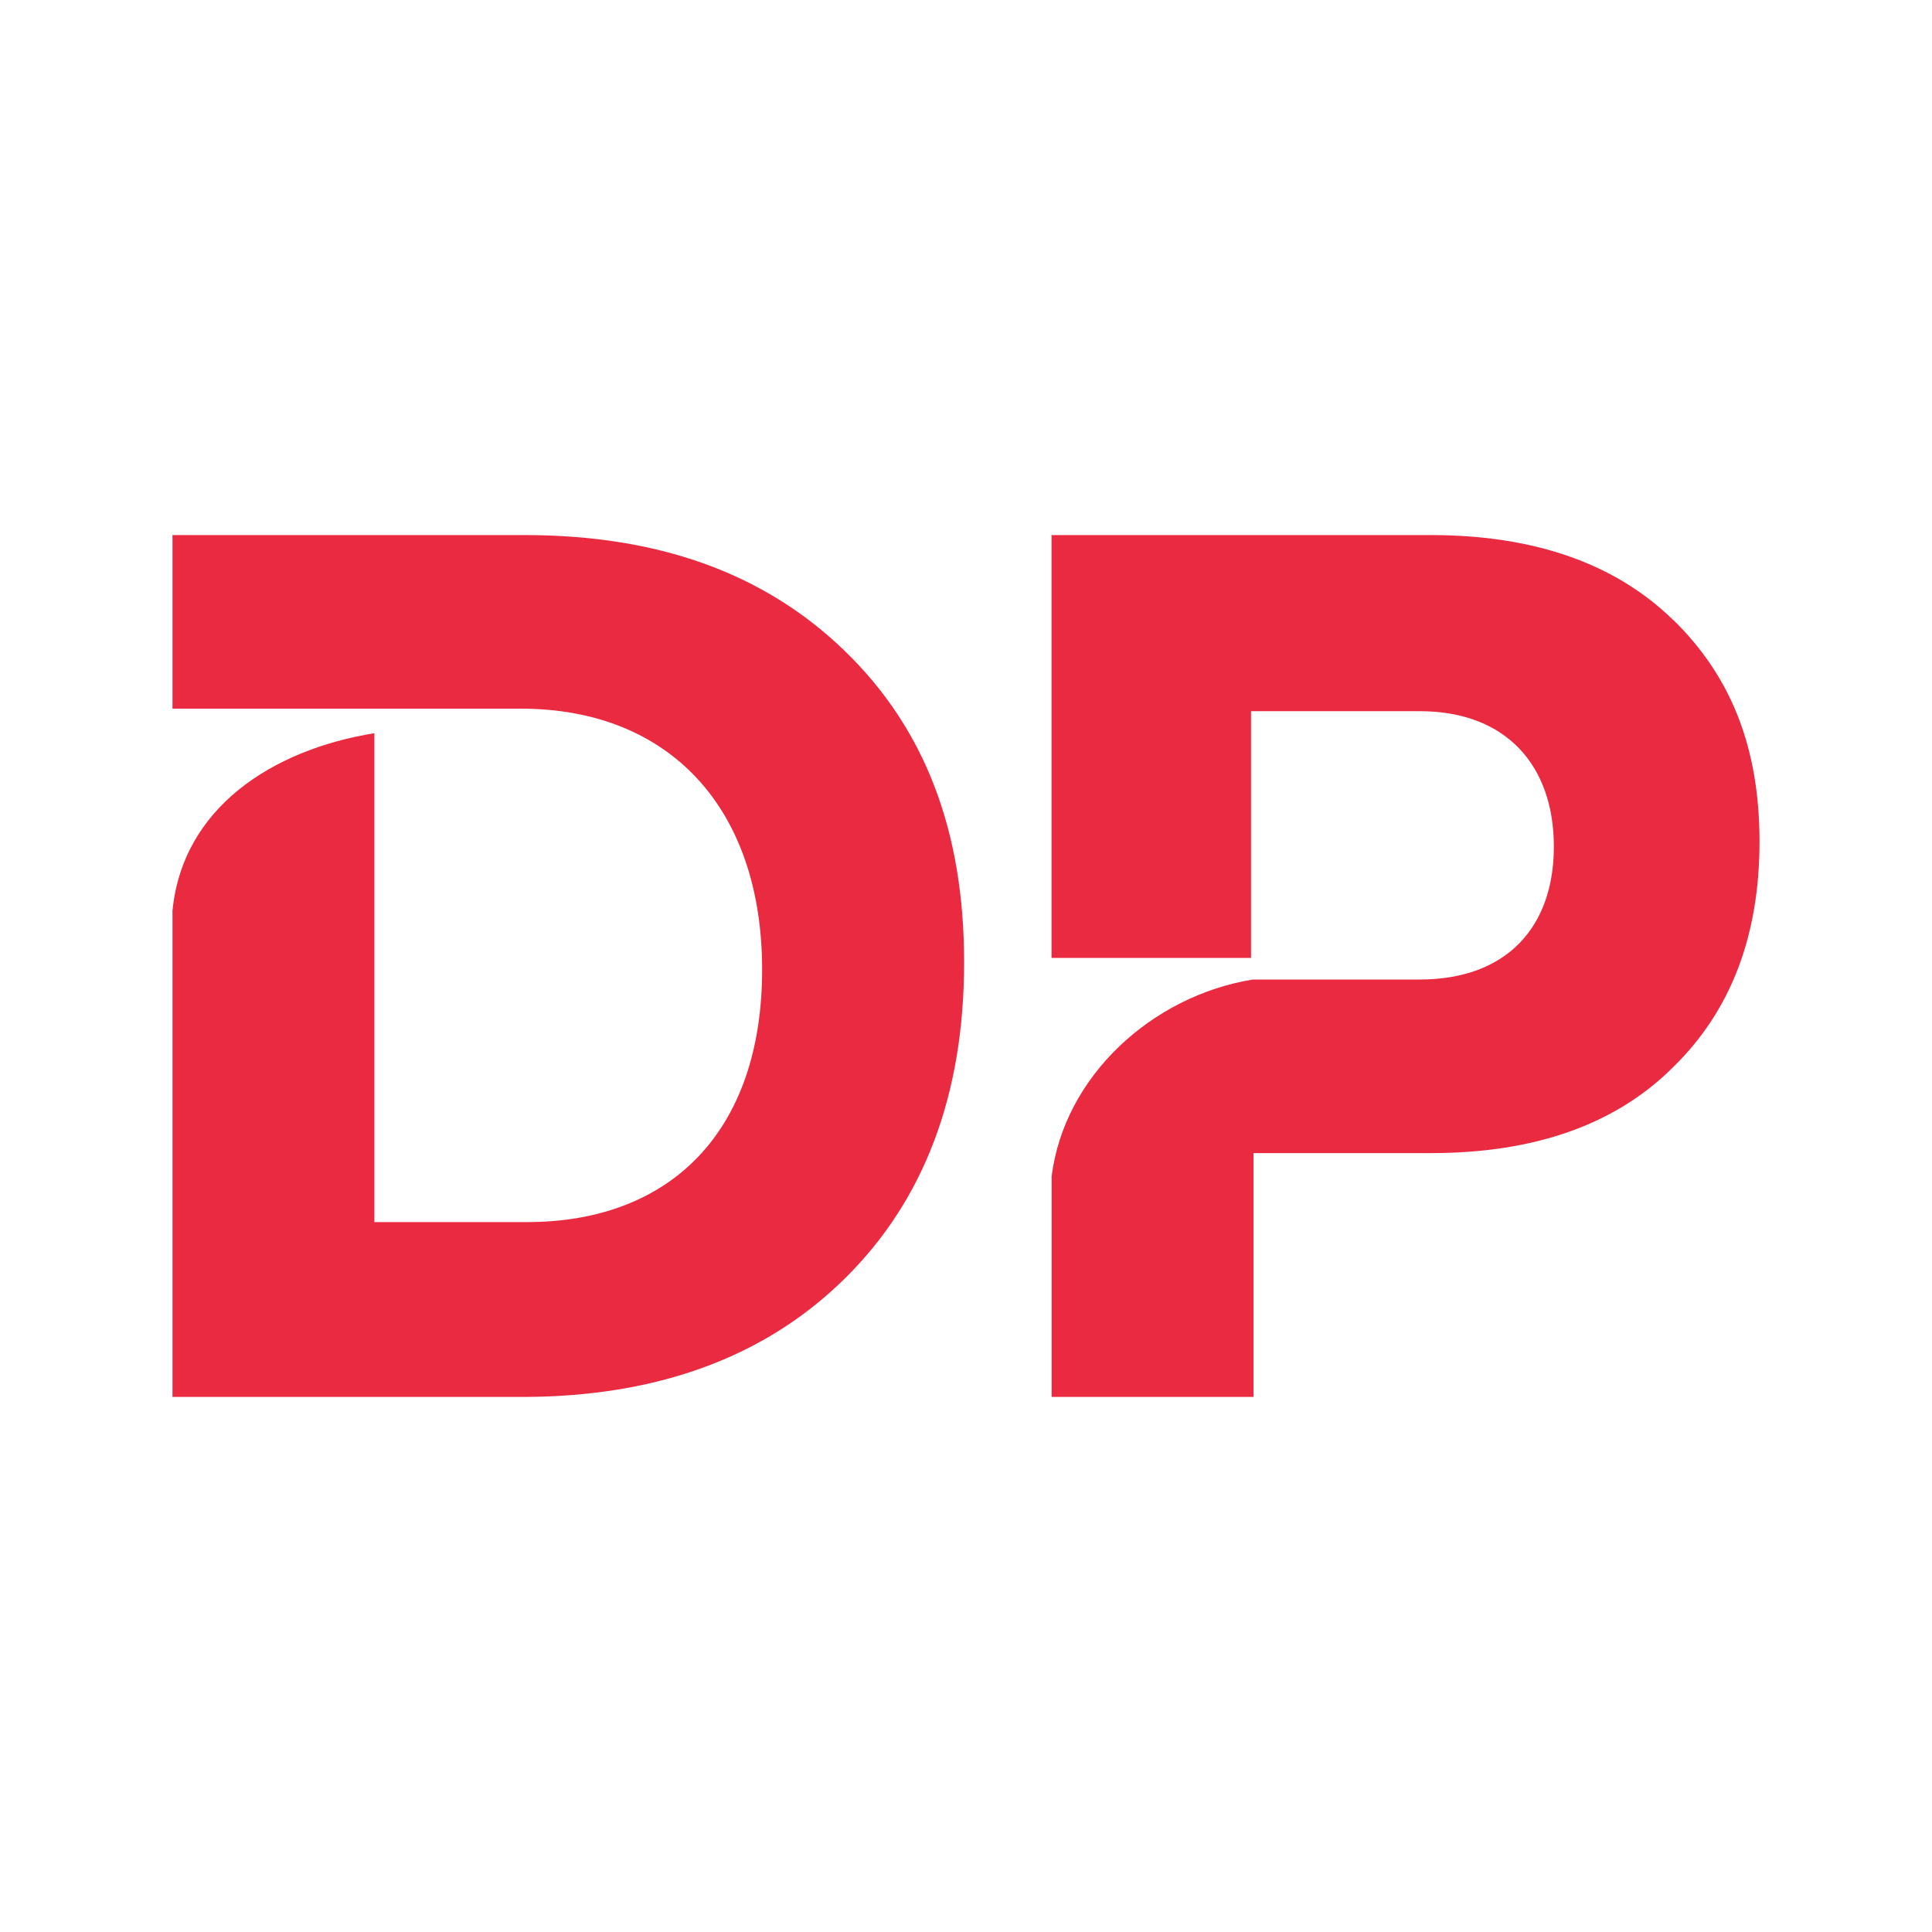 <svg xmlns="http://www.w3.org/2000/svg" version="1.1" viewBox="0 0 200 200" width="200" height="200">
  <path d="M54.305,55.39H17.855v17.97h36.06c15.42,0,24.98,10.33,24.98,27.02s-9.43,26.13-24.34,26.13h-15.8v-50.61c-10.62,1.72-19.87,7.76-20.9,18.39v50.32h36.19c13.9,0,25.11-4.08,33.39-12.24,8.28-8.15,12.37-19.12,12.37-32.76s-4.08-24.22-12.37-32.24-19.24-11.98-33.14-11.98h.01Z" fill="#ea2a40" stroke-width="0"/>
  <path d="M173.215,64.19c-5.99-5.86-14.4-8.8-25.11-8.8h-39.25v43.77h20.65v-25.54h17.46c9.05,0,13.89,5.73,13.89,14.02s-4.85,13.76-13.89,13.76h-17.27c-10.44,1.69-19.53,10.01-20.83,20.37v22.84h20.9v-25.24h18.35c10.71,0,19.12-2.93,25.11-8.92,5.99-5.86,8.92-13.63,8.92-23.33s-2.93-17.08-8.92-22.94h0s-.01.01-.01.01Z" fill="#ea2a40" stroke-width="0"/>
</svg>
